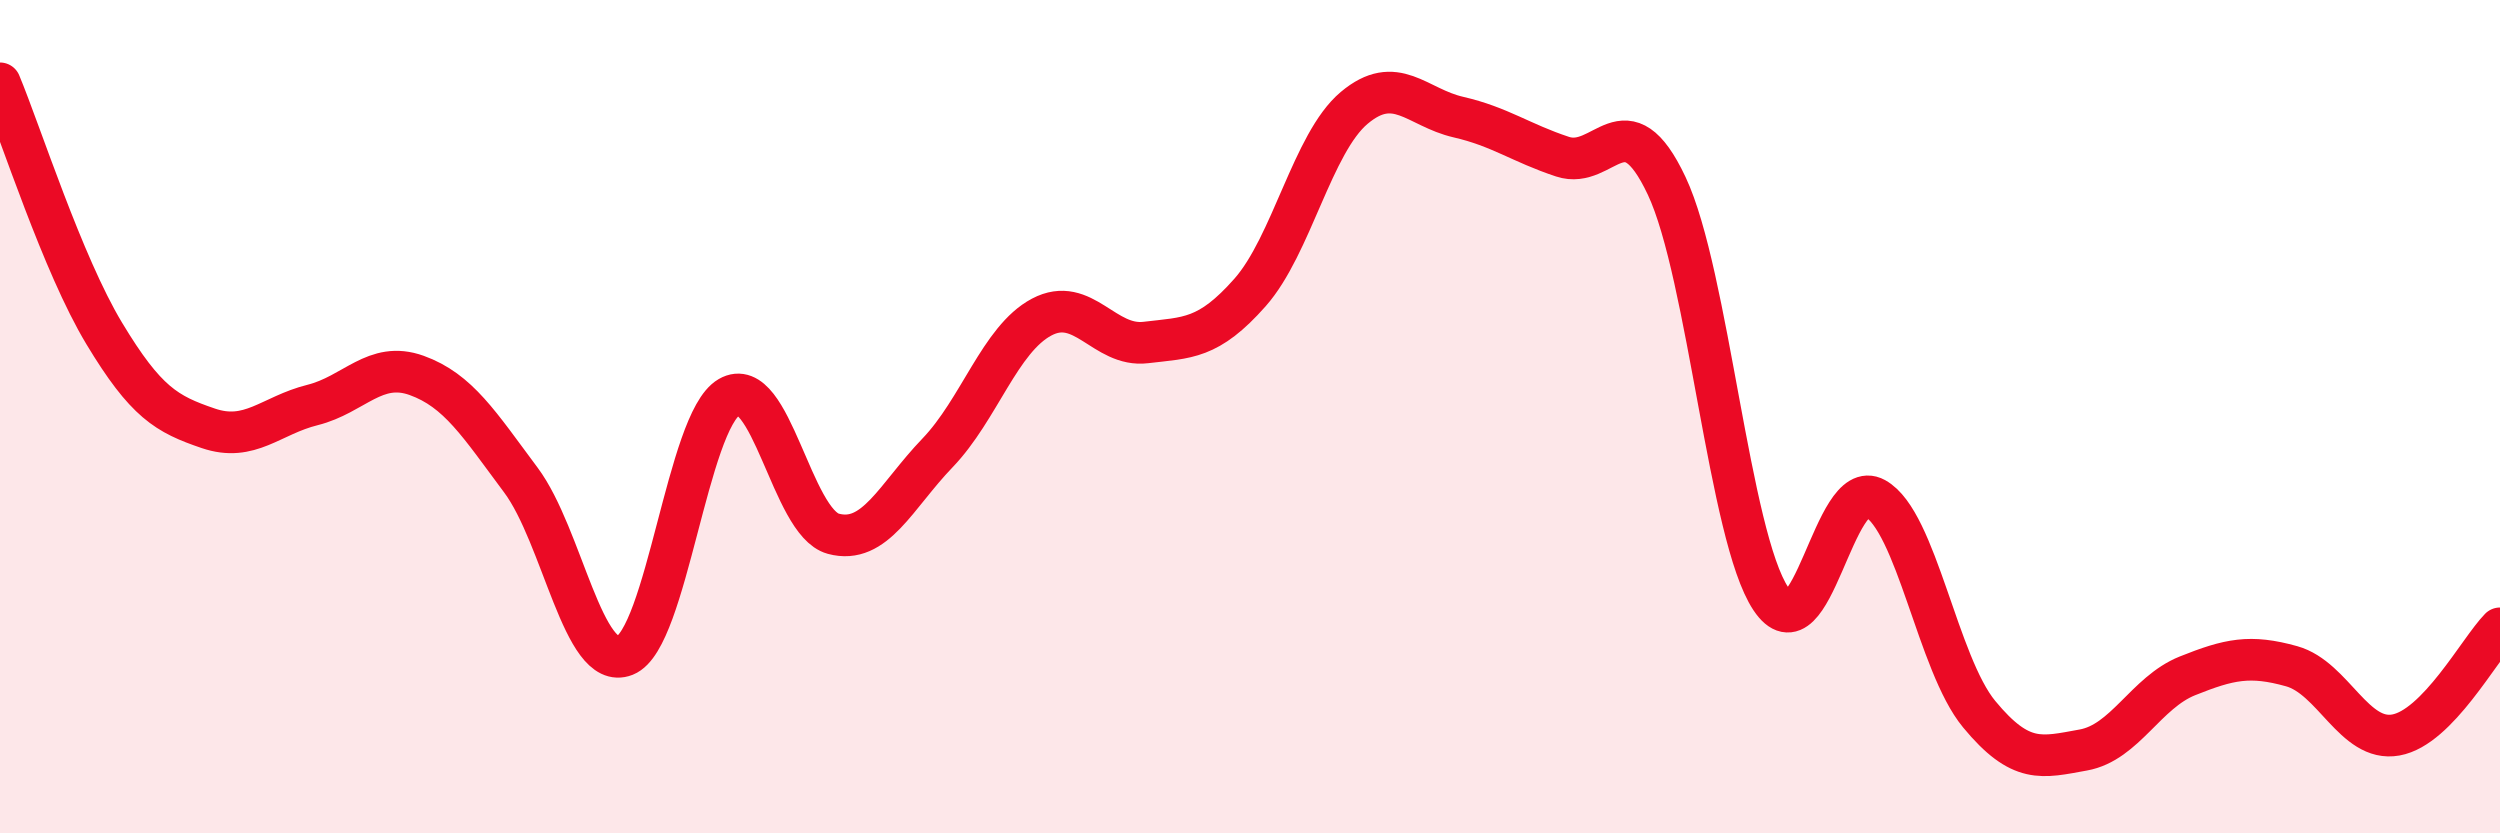 
    <svg width="60" height="20" viewBox="0 0 60 20" xmlns="http://www.w3.org/2000/svg">
      <path
        d="M 0,2 C 0.5,3.2 1.5,6.34 2.5,8 C 3.5,9.66 4,9.94 5,10.28 C 6,10.62 6.5,9.97 7.5,9.72 C 8.5,9.47 9,8.65 10,9.01 C 11,9.37 11.5,10.18 12.5,11.52 C 13.5,12.86 14,16.13 15,15.73 C 16,15.33 16.5,10.11 17.5,9.53 C 18.5,8.95 19,12.54 20,12.81 C 21,13.08 21.5,11.91 22.5,10.87 C 23.5,9.83 24,8.14 25,7.61 C 26,7.08 26.5,8.34 27.5,8.22 C 28.5,8.1 29,8.15 30,7.02 C 31,5.89 31.5,3.43 32.5,2.59 C 33.5,1.75 34,2.58 35,2.81 C 36,3.04 36.5,3.43 37.5,3.76 C 38.5,4.09 39,2.34 40,4.46 C 41,6.58 41.5,12.87 42.5,14.37 C 43.5,15.87 44,11.41 45,11.96 C 46,12.51 46.5,15.93 47.5,17.14 C 48.5,18.35 49,18.18 50,18 C 51,17.82 51.5,16.62 52.5,16.22 C 53.5,15.82 54,15.71 55,15.99 C 56,16.27 56.5,17.82 57.5,17.64 C 58.5,17.46 59.5,15.59 60,15.08L60 20L0 20Z"
        fill="#EB0A25"
        opacity="0.1"
        stroke-linecap="round"
        stroke-linejoin="round"
      />
      <path
        d="M 0,2 C 0.5,3.2 1.5,6.34 2.5,8 C 3.5,9.66 4,9.94 5,10.28 C 6,10.62 6.5,9.97 7.5,9.72 C 8.5,9.47 9,8.65 10,9.01 C 11,9.37 11.5,10.18 12.5,11.52 C 13.5,12.86 14,16.13 15,15.73 C 16,15.33 16.5,10.11 17.5,9.53 C 18.5,8.95 19,12.54 20,12.81 C 21,13.08 21.5,11.91 22.5,10.87 C 23.5,9.83 24,8.14 25,7.61 C 26,7.08 26.5,8.34 27.5,8.22 C 28.5,8.1 29,8.15 30,7.02 C 31,5.89 31.5,3.43 32.5,2.59 C 33.5,1.75 34,2.58 35,2.81 C 36,3.04 36.5,3.43 37.5,3.76 C 38.5,4.09 39,2.34 40,4.46 C 41,6.58 41.5,12.87 42.5,14.37 C 43.5,15.87 44,11.41 45,11.96 C 46,12.51 46.5,15.93 47.5,17.14 C 48.5,18.35 49,18.18 50,18 C 51,17.82 51.5,16.62 52.5,16.22 C 53.5,15.82 54,15.71 55,15.99 C 56,16.27 56.5,17.82 57.5,17.64 C 58.5,17.46 59.5,15.59 60,15.08"
        stroke="#EB0A25"
        stroke-width="1"
        fill="none"
        stroke-linecap="round"
        stroke-linejoin="round"
      />
    </svg>
  